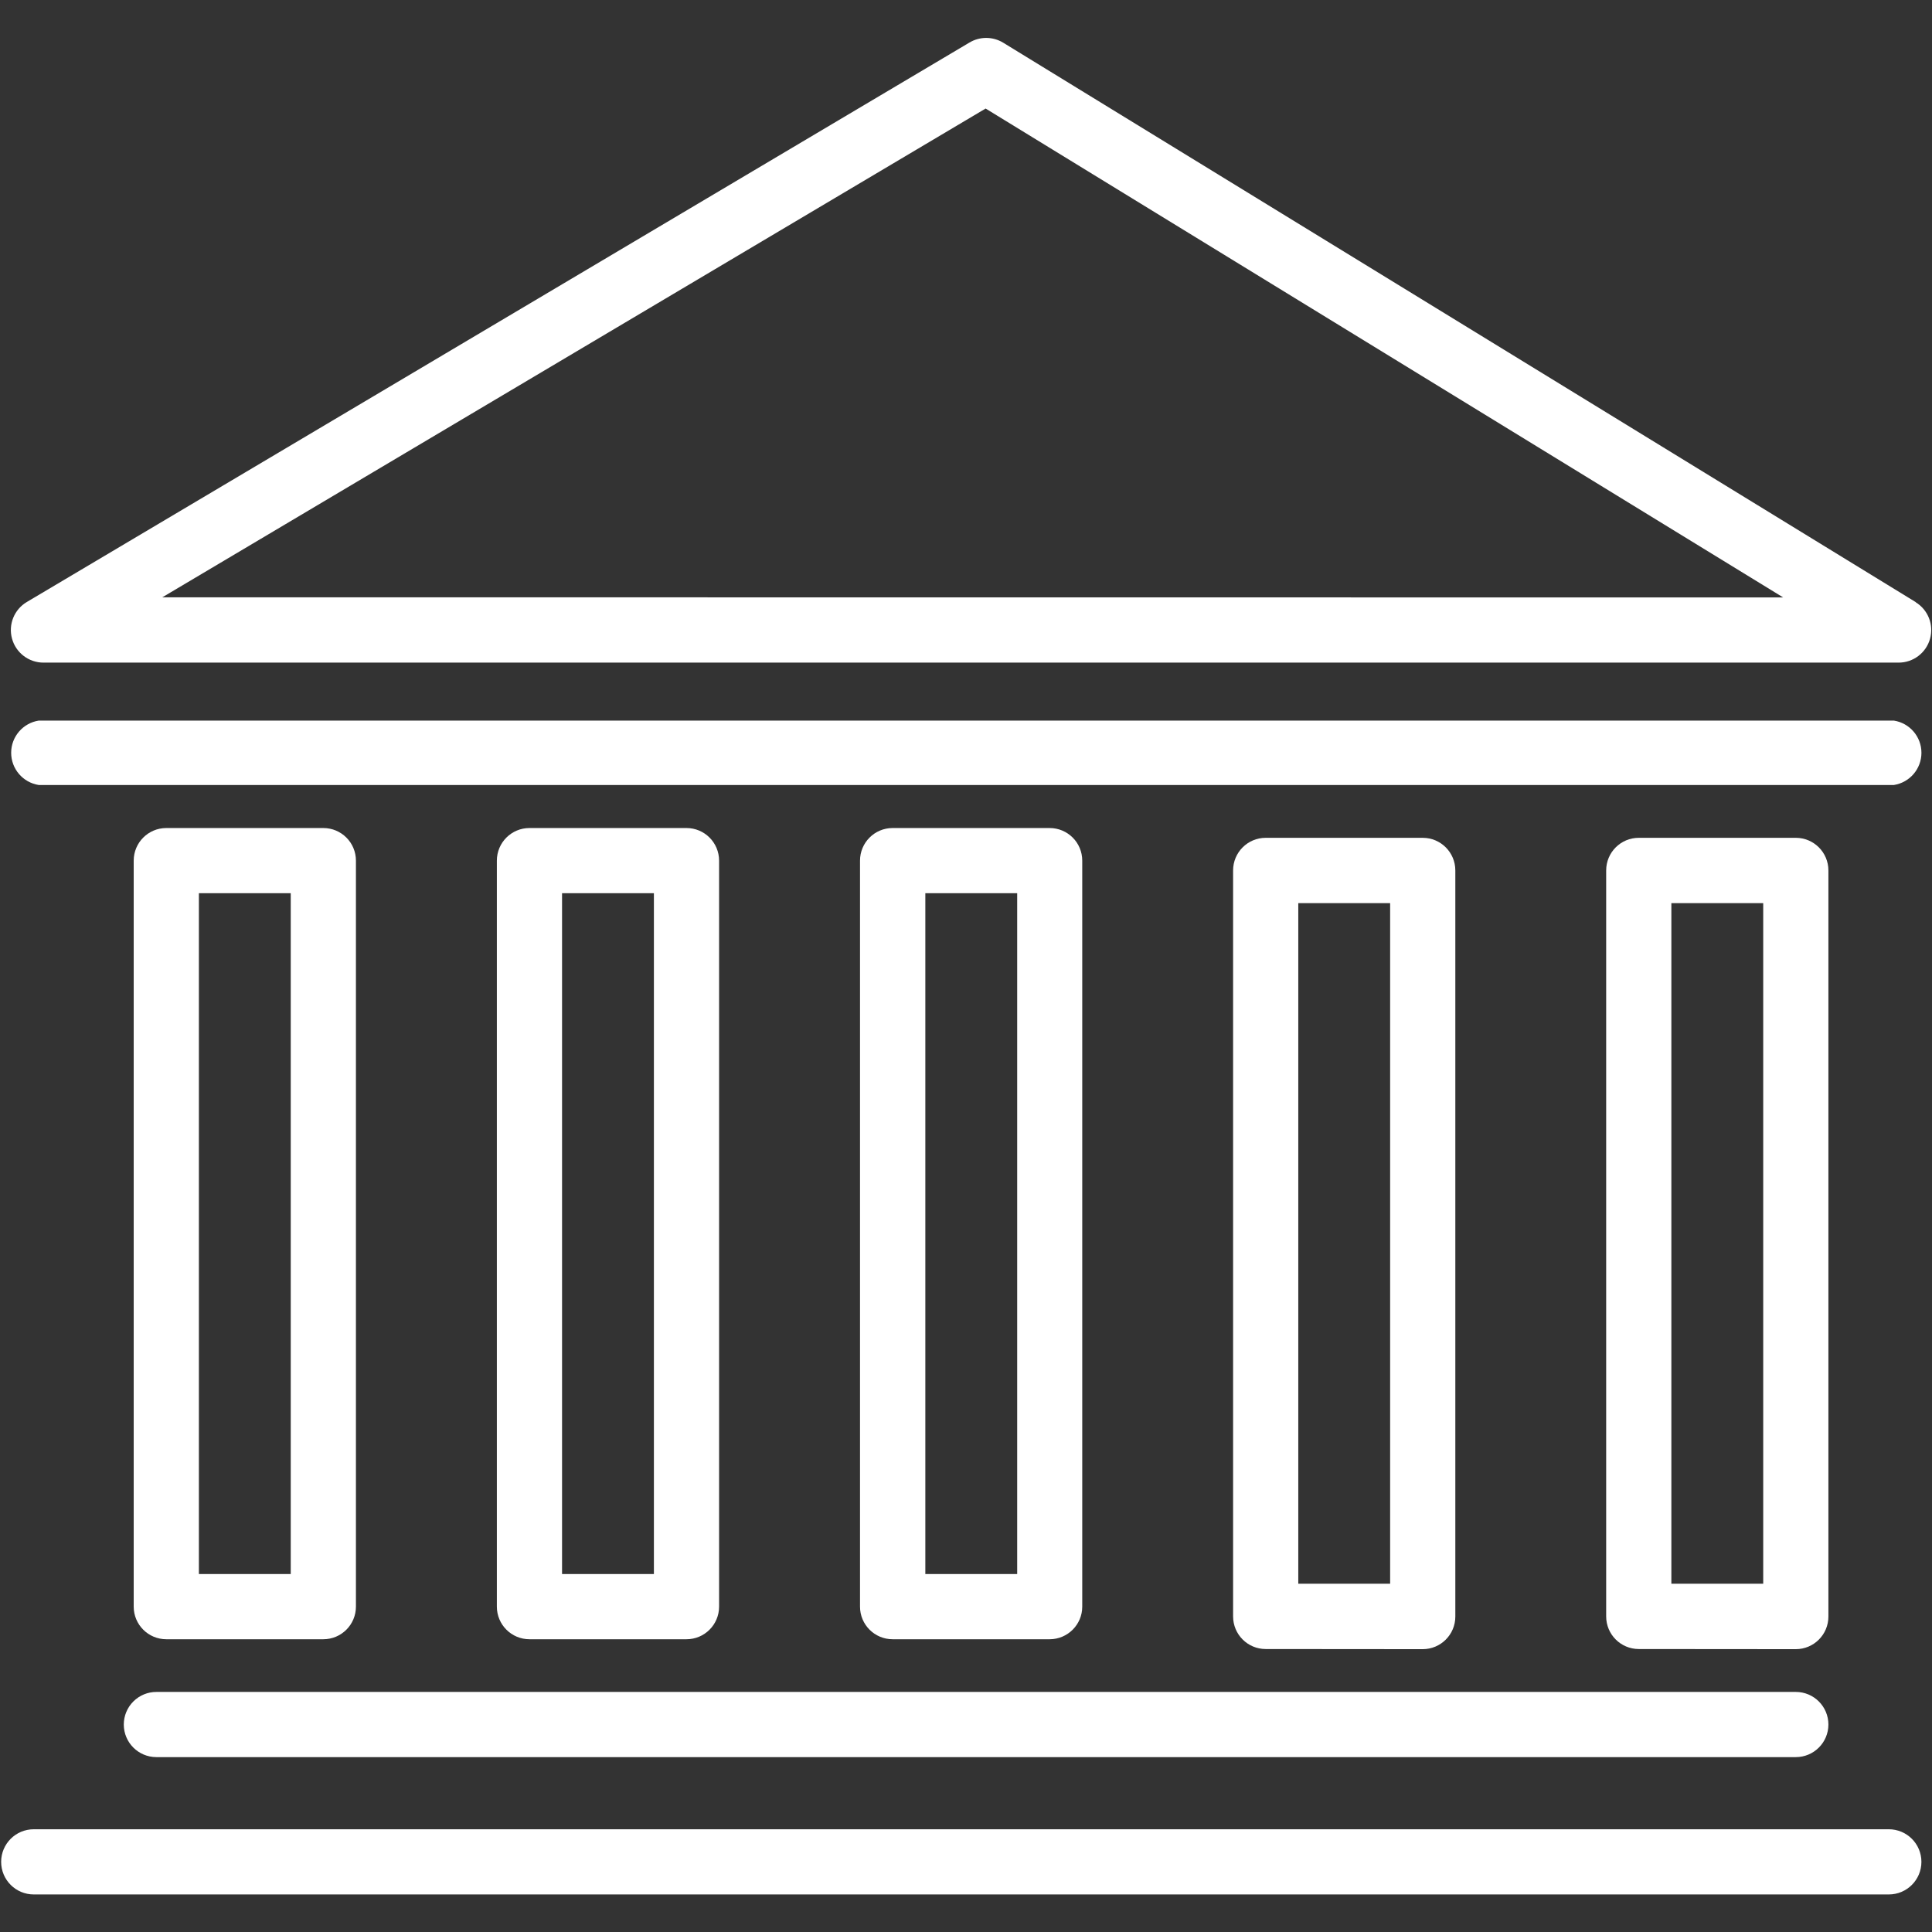 <svg version="1.1" viewBox="0,0,256,256" xmlns="http://www.w3.org/2000/svg" xmlns:xlink="http://www.w3.org/1999/xlink"><rect x="0" y="0" width="256" height="256" fill="#333333" stroke="none"/>	<g fill="#ffffff" fill-rule="nonzero" font-family="none" font-size="none" font-weight="none" stroke="none" stroke-dasharray="" stroke-dashoffset="0" stroke-linecap="butt" stroke-linejoin="miter" stroke-miterlimit="10" stroke-width="1" style="mix-blend-mode: normal" text-anchor="none">		<g transform="translate(0.015,5.011) scale(1.707,1.707)">			<g id="Citoyenneté_Institution">				<path d="M148.71,43.81l-70.86,-43.44c-0.803,-0.483 -1.807,-0.483 -2.61,0l-73.16,43.42c-0.984,0.58 -1.458,1.747 -1.156,2.848c0.302,1.102 1.304,1.864 2.446,1.862h144c1.134,0.001 2.131,-0.753 2.438,-1.845c0.307,-1.092 -0.15,-2.255 -1.118,-2.845zM12.59,43.43l63.91,-37.94l61.91,37.95z"></path>				<path d="M147,53h-144c-1.233,0.192 -2.142,1.253 -2.142,2.5c0,1.247 0.909,2.308 2.142,2.5h144c1.233,-0.192 2.142,-1.253 2.142,-2.5c0,-1.247 -0.909,-2.308 -2.142,-2.5z"></path>				<path d="M9.6,130.93c0,1.397 1.133,2.53 2.53,2.53h127.26c1.397,0 2.53,-1.133 2.53,-2.53c0,-1.397 -1.133,-2.53 -2.53,-2.53h-127.25c-0.673,-0.003 -1.319,0.263 -1.795,0.737c-0.477,0.475 -0.745,1.12 -0.745,1.793z"></path>				<path d="M146.63,139.06h-144.02c-1.397,0 -2.53,1.133 -2.53,2.53c0,1.397 1.133,2.53 2.53,2.53h144c1.397,0 2.53,-1.133 2.53,-2.53c0,-1.397 -1.133,-2.53 -2.53,-2.53z"></path>				<path d="M25.09,124.31c1.397,0 2.53,-1.133 2.53,-2.53v-57.91c0,-1.397 -1.133,-2.53 -2.53,-2.53h-12.19c-1.397,0 -2.53,1.133 -2.53,2.53v57.91c0,1.397 1.133,2.53 2.53,2.53zM15.43,66.4h7.13v52.85h-7.13z"></path>				<path d="M139.39,125.08c1.397,0 2.53,-1.133 2.53,-2.53v-57.92c0,-1.397 -1.133,-2.53 -2.53,-2.53h-12.19c-1.397,0 -2.53,1.133 -2.53,2.53v57.91c0,1.397 1.133,2.53 2.53,2.53zM129.73,67.17h7.13v52.83h-7.13z"></path>				<path d="M81.48,124.31c1.393,-0.006 2.52,-1.137 2.52,-2.53v-57.91c0,-1.397 -1.133,-2.53 -2.53,-2.53h-12.19c-1.397,0 -2.53,1.133 -2.53,2.53v57.91c0,1.397 1.133,2.53 2.53,2.53zM71.82,66.4h7.13v52.85h-7.13z"></path>				<path d="M53.28,124.31c1.397,0 2.53,-1.133 2.53,-2.53v-57.91c0,-1.397 -1.133,-2.53 -2.53,-2.53h-12.19c-1.397,0 -2.53,1.133 -2.53,2.53v57.91c0,1.397 1.133,2.53 2.53,2.53zM43.62,66.4h7.13v52.85h-7.13z"></path>				<path d="M110.43,125.08c1.397,0 2.53,-1.133 2.53,-2.53v-57.92c0,-1.397 -1.133,-2.53 -2.53,-2.53h-12.19c-1.397,0 -2.53,1.133 -2.53,2.53v57.91c0,1.397 1.133,2.53 2.53,2.53zM100.77,67.17h7.13v52.83h-7.13z"></path>			</g>		</g>	</g></svg>
